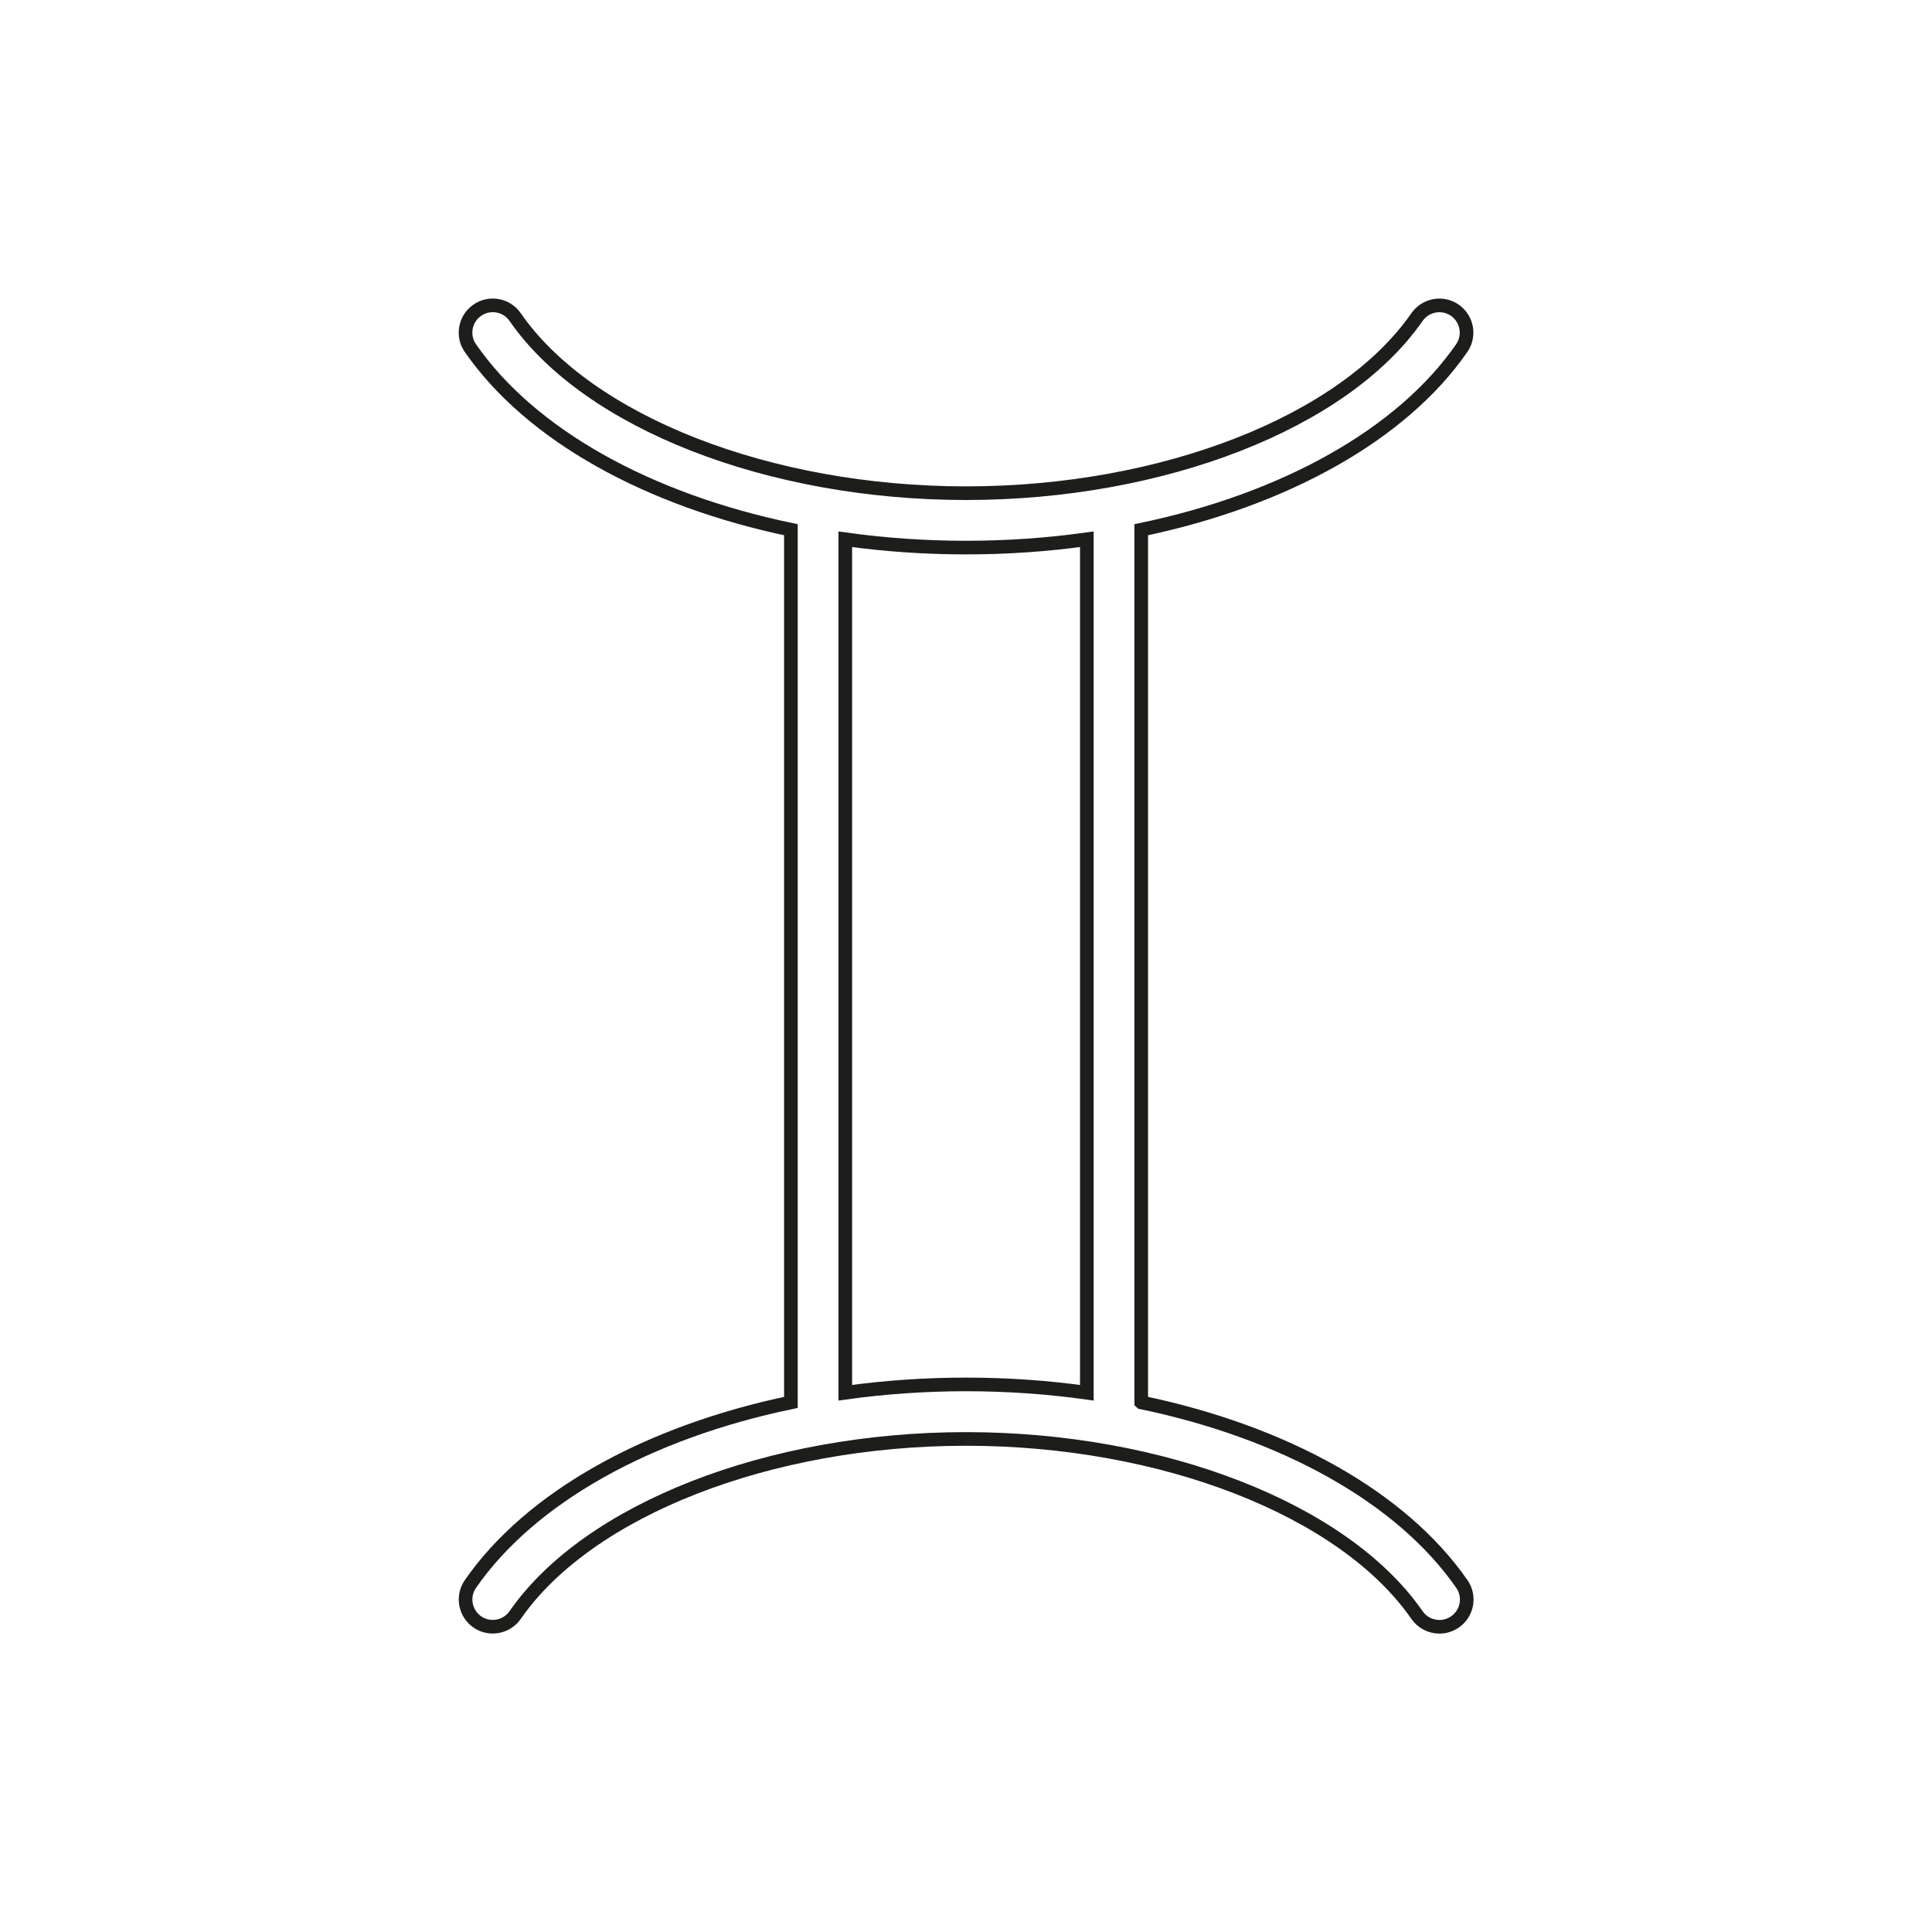 <svg viewBox="0 0 141.73 141.73" xmlns="http://www.w3.org/2000/svg" data-name="Calque 1" id="Calque_1">
  <defs>
    <style>
      .cls-1 {
        fill: none;
        stroke: #1d1d1b;
        stroke-miterlimit: 10;
      }
    </style>
  </defs>
  <path d="M83.72,102.87V38.86c10.43-2.17,19.08-6.93,23.51-13.32.63-.91.4-2.15-.5-2.78-.91-.63-2.15-.4-2.78.5-5.36,7.73-18.65,12.92-33.08,12.92s-27.73-5.19-33.08-12.92c-.63-.91-1.88-1.13-2.78-.5-.91.63-1.13,1.88-.5,2.78,4.44,6.4,13.08,11.15,23.51,13.32v64.02c-10.43,2.17-19.08,6.93-23.51,13.32-.63.91-.4,2.15.5,2.78.91.63,2.15.4,2.78-.5,5.36-7.73,18.65-12.92,33.08-12.92s27.73,5.19,33.08,12.92c.39.56,1.01.86,1.65.86.39,0,.79-.12,1.14-.36.91-.63,1.13-1.88.5-2.78-4.44-6.4-13.08-11.15-23.51-13.32ZM62.01,102.17v-62.61c2.86.4,5.83.61,8.86.61s5.99-.21,8.86-.61v62.61c-2.86-.4-5.83-.61-8.86-.61s-5.99.21-8.86.61Z" class="cls-1"></path>
</svg>